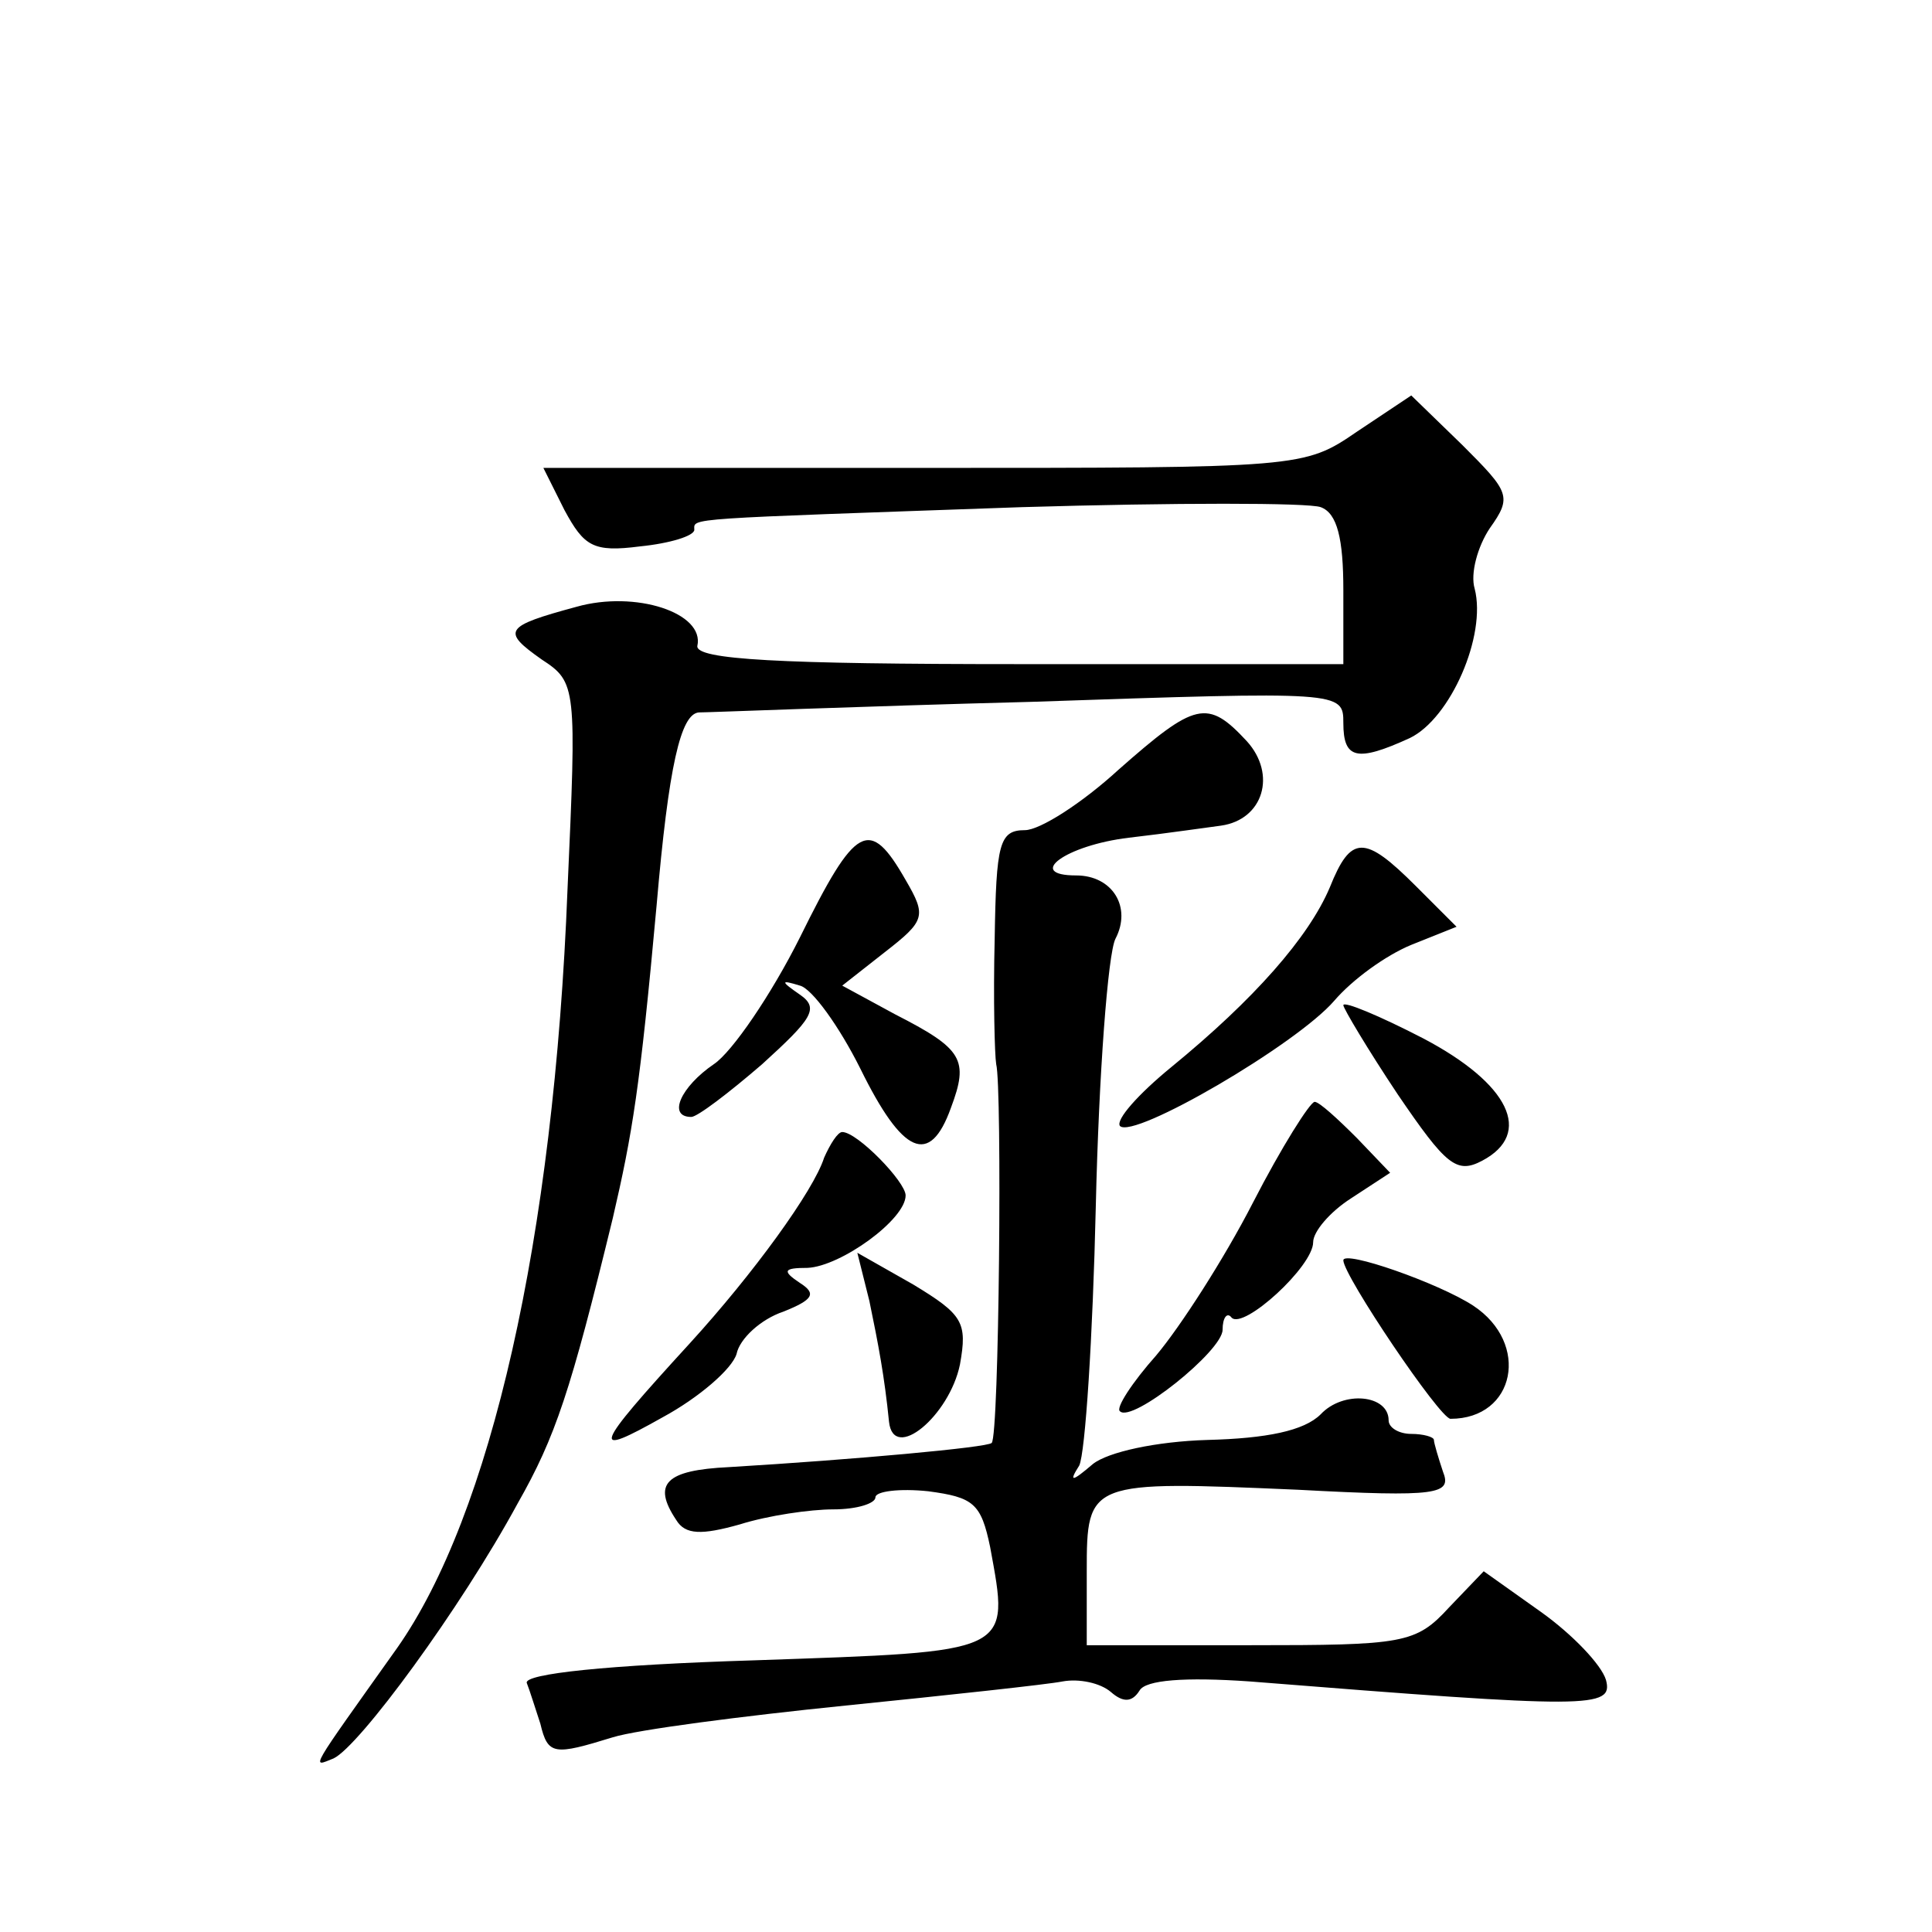 <?xml version="1.0" standalone="no"?>
<!DOCTYPE svg PUBLIC "-//W3C//DTD SVG 20010904//EN"
 "http://www.w3.org/TR/2001/REC-SVG-20010904/DTD/svg10.dtd">
<svg version="1.0" xmlns="http://www.w3.org/2000/svg"
 width="128pt" height="128pt" viewBox="0 0 128 128"
 preserveAspectRatio="xMidYMid meet">
<g transform="translate(0,128) scale(0.1,-0.1)"
fill="#0" stroke="none">
<path d="M899 994 c-35 -24 -37 -24 -287 -24 l-252 0 14 -28 c13 -24 19 -28 50
-24 20 2 36 7 36 11 0 8 -9 7 217 15 101 3 190 3 198 0 11 -4 15 -21 15 -55 l0
-49 -215 0 c-159 0 -214 3 -213 12 5 22 -41 37 -80 26 -48 -13 -50 -16 -23 -35
23 -15 23 -18 17 -152 -9 -232 -51 -415 -113 -503 -59 -83 -57 -79 -42 -73 17 8
84 99 122 169 25 44 35 74 63 189 13 56 18 86 29 207 8 93 16 127 28 128 7 0 105
4 220 7 206 7 207 7 207 -14 0 -24 9 -26 44 -10 27 13 51 68 43 99 -3 10 2 28 10
40 15 21 13 24 -18 55 l-34 33 -36 -24z M741 770 c-24 -22 -52 -40 -62 -40 -17
0 -19 -9 -20 -72 -1 -40 0 -77 1 -83 4 -15 2 -247 -3 -251 -3 -3 -91 -11 -174 -16
-42 -2 -51 -11 -35 -35 6 -10 17 -10 42 -3 19 6 47 10 62 10 16 0 28 4 28 8 0 4
16 6 35 4 30 -4 35 -8 41 -37 13 -71 16 -69 -156 -75 -98 -3 -153 -9 -151 -15 2
-5 6 -18 9 -27 5 -21 9 -21 48 -9 16 5 85 14 154 21 69 7 134 14 144 16 11 2 25
-1 32 -7 8 -7 14 -7 19 1 4 7 30 9 73 6 226 -18 241 -18 236 1 -3 10 -22 30 -43
45 l-38 27 -23 -24 c-22 -24 -30 -25 -132 -25 l-108 0 0 49 c0 60 1 60 140 54 93
-5 102 -3 96 12 -3 9 -6 19 -6 21 0 2 -7 4 -15 4 -8 0 -15 4 -15 9 0 17 -30 20
-45 4 -11 -11 -36 -16 -75 -17 -34 -1 -66 -8 -76 -16 -14 -12 -16 -12 -9 -1 4 8
9 85 11 172 2 87 8 167 13 177 11 21 -2 42 -26 42 -34 0 -7 20 35 25 26 3 53 7
61 8 28 4 37 34 17 56 -26 28 -34 26 -85 -19z M530 659 c-19 -38 -45 -76 -57 -84
-22 -15 -31 -35 -15 -35 4 0 25 16 47 35 33 30 38 37 25 46 -13 9 -13 10 0 6 8
-2 26 -27 40 -55 28 -57 46 -65 60 -26 12 32 8 39 -37 62 l-35 19 28 22 c27 21
28 24 14 48 -24 42 -33 37 -70 -38z M881 692 c-14 -33 -50 -74 -105 -119 -22 -18
-37 -35 -34 -39 9 -9 117 54 142 83 12 14 34 30 51 37 l30 12 -27 27 c-34 34 -43
34 -57 -1z M890 614 c0 -2 16 -29 36 -59 32 -47 39 -53 56 -44 34 18 18 51 -39
81 -29 15 -53 25 -53 22z M830 483 c-19 -37 -48 -82 -64 -101 -16 -18 -27 -35 -24
-37 8 -8 68 40 68 54 0 8 3 12 6 8 8 -8 54 34 54 50 0 7 11 20 25 29 l26 17 -22
23 c-13 13 -25 24 -28 24 -3 0 -22 -30 -41 -67z M546 513 c-7 -22 -47 -77 -89 -123
-65 -71 -66 -76 -18 -49 24 13 46 32 49 42 2 10 16 23 31 28 20 8 22 12 11 19 -12
8 -11 10 5 10 22 1 65 32 65 48 0 9 -32 42 -42 42 -3 0 -8 -8 -12 -17z M576 418
c6 -29 10 -50 13 -80 3 -27 40 4 47 38 5 28 2 33 -31 53 l-37 21 8 -32z M890 445
c0 -10 64 -105 71 -105 43 0 53 50 15 75 -23 15 -86 37 -86 30z"/>
</g>
</svg>

